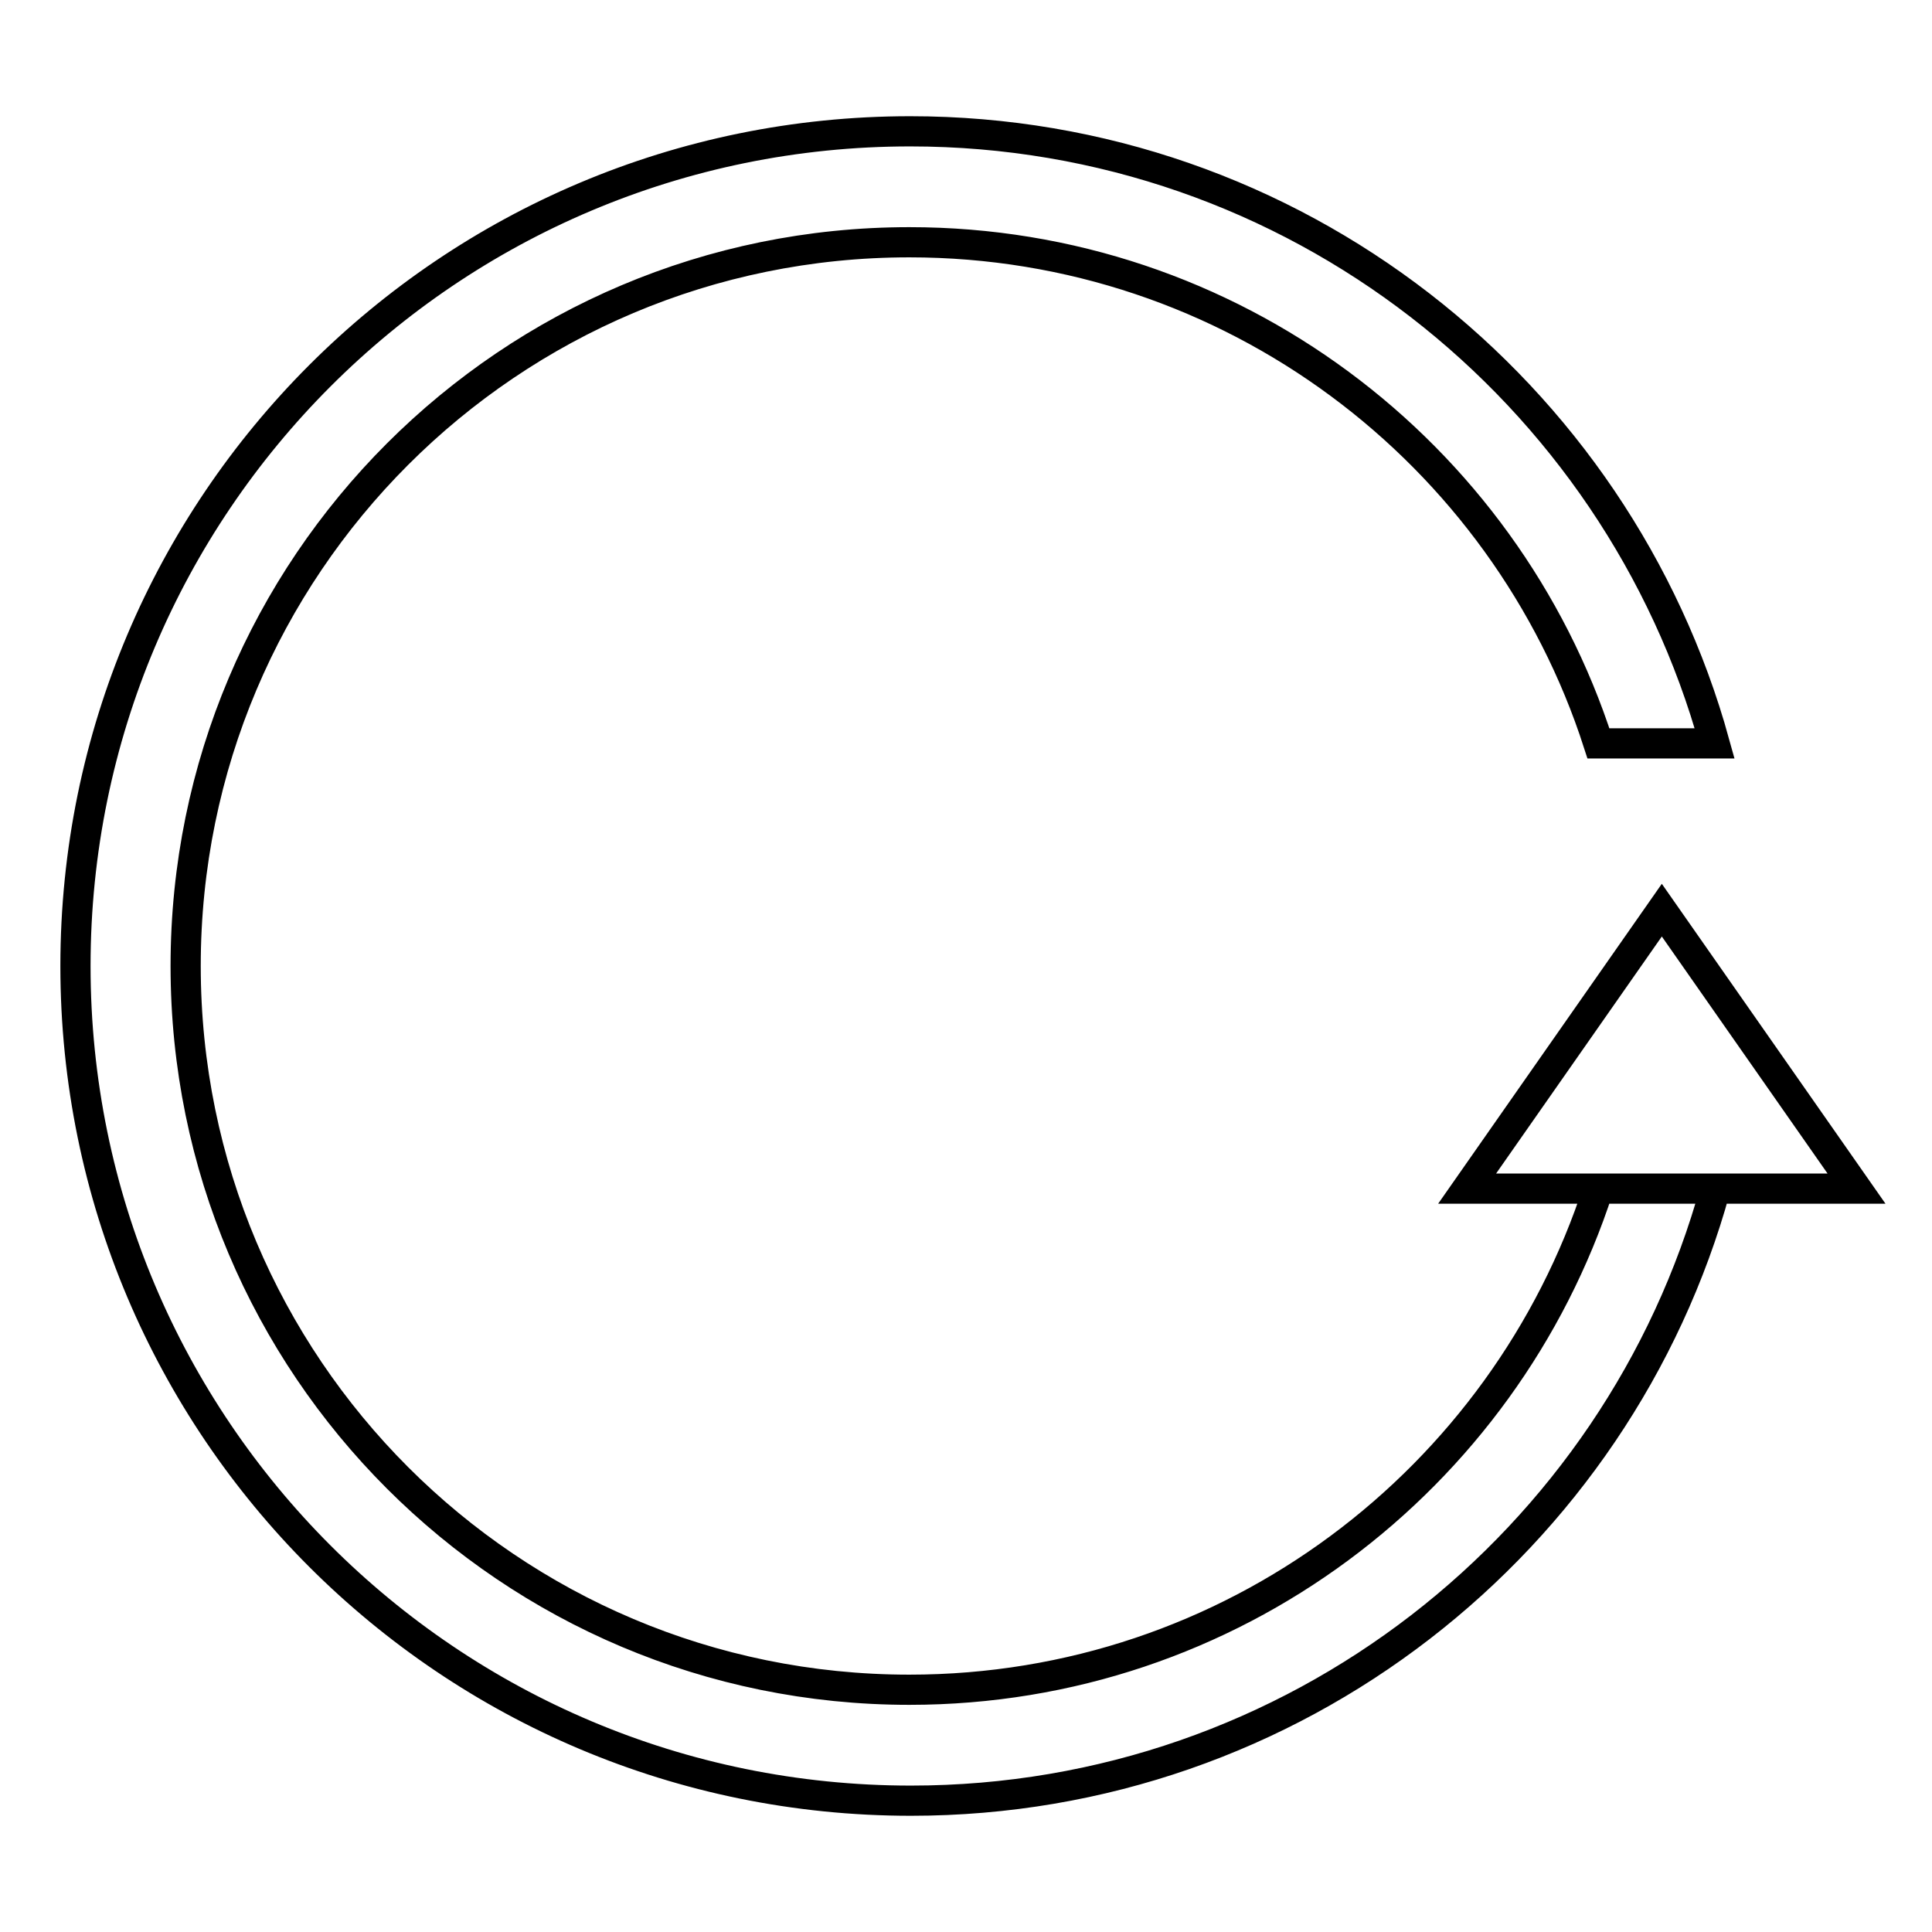 <?xml version="1.0" encoding="utf-8"?>
<!-- Svg Vector Icons : http://www.onlinewebfonts.com/icon -->
<!DOCTYPE svg PUBLIC "-//W3C//DTD SVG 1.1//EN" "http://www.w3.org/Graphics/SVG/1.1/DTD/svg11.dtd">
<svg version="1.1" xmlns="http://www.w3.org/2000/svg" xmlns:xlink="http://www.w3.org/1999/xlink" x="0px" y="0px" viewBox="0 0 256 256" enable-background="new 0 0 256 256" xml:space="preserve">
<g> <path stroke-width="4" fill-opacity="0" stroke="#000000"  d="M227.3,157.5c-12.9,46.8-55.8,81.1-106.6,81.1C59.5,238.6,10,189.1,10,128C10,66.9,59.5,17.4,120.6,17.4 c50.9,0,93.7,34.4,106.6,81.1h-15.4c-12.4-38.5-48.6-66.4-91.3-66.4c-53,0-95.9,42.9-95.9,95.9c0,53,42.9,95.9,95.9,95.9 c42.7,0,78.8-27.9,91.3-66.4H227.3L227.3,157.5z M220.2,120.6l25.8,36.9h-51.6L220.2,120.6z"/></g>
</svg>